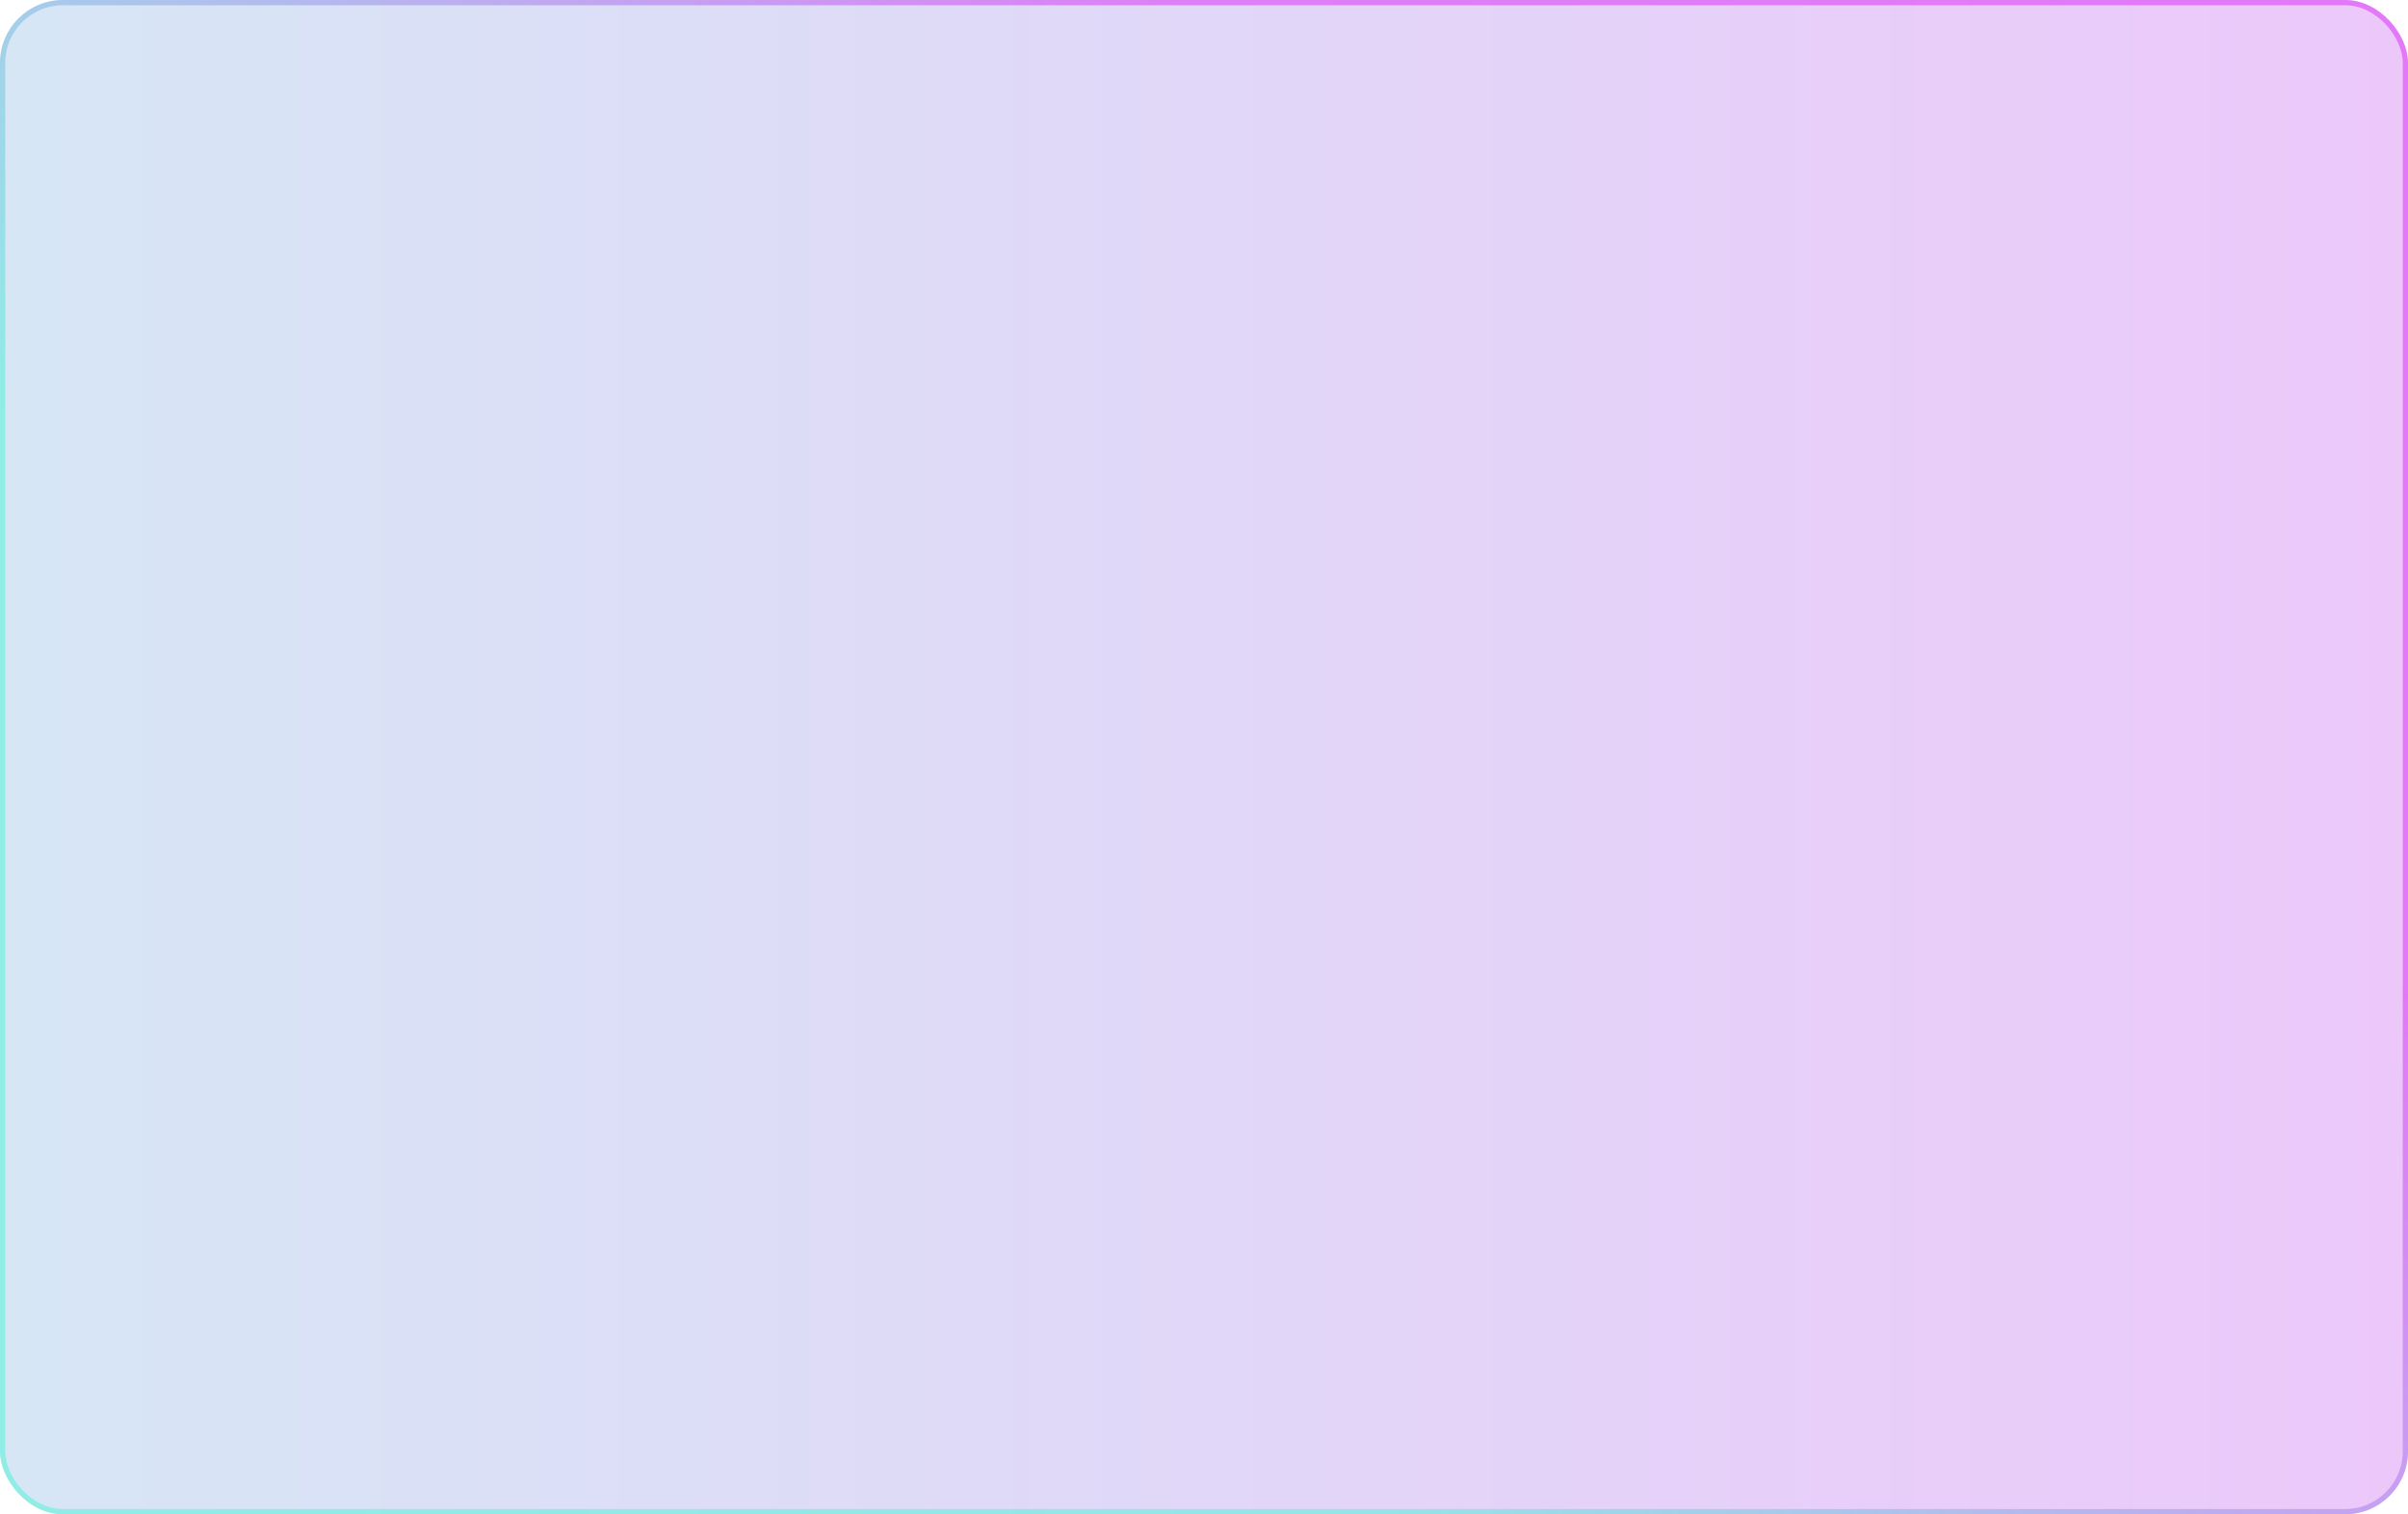 <?xml version="1.0" encoding="UTF-8"?> <svg xmlns="http://www.w3.org/2000/svg" width="574" height="361" viewBox="0 0 574 361" fill="none"><g clip-path="url(#clip0_6_585)"><g clip-path="url(#clip1_6_585)"><rect x="769" y="398" width="1160" height="398" transform="rotate(-180 769 398)" fill="url(#paint0_linear_6_585)" fill-opacity="0.3"></rect></g></g><rect x="0.625" y="0.625" width="572.75" height="359.75" rx="14.375" stroke="url(#paint1_linear_6_585)" stroke-opacity="0.5" stroke-width="1.25"></rect><defs><linearGradient id="paint0_linear_6_585" x1="769" y1="597" x2="1929" y2="597" gradientUnits="userSpaceOnUse"><stop stop-color="#DA27F6"></stop><stop offset="1" stop-color="#47F3D6"></stop></linearGradient><linearGradient id="paint1_linear_6_585" x1="515.299" y1="-124.446" x2="4.599" y2="519.565" gradientUnits="userSpaceOnUse"><stop stop-color="#DA27F6"></stop><stop offset="0.3" stop-color="#D928F5"></stop><stop offset="0.6" stop-color="#47F3D6"></stop><stop offset="1" stop-color="#47F3D6"></stop></linearGradient><clipPath id="clip0_6_585"><rect width="574" height="361" rx="15" fill="white"></rect></clipPath><clipPath id="clip1_6_585"><rect width="574" height="398" rx="15" fill="white"></rect></clipPath></defs></svg> 